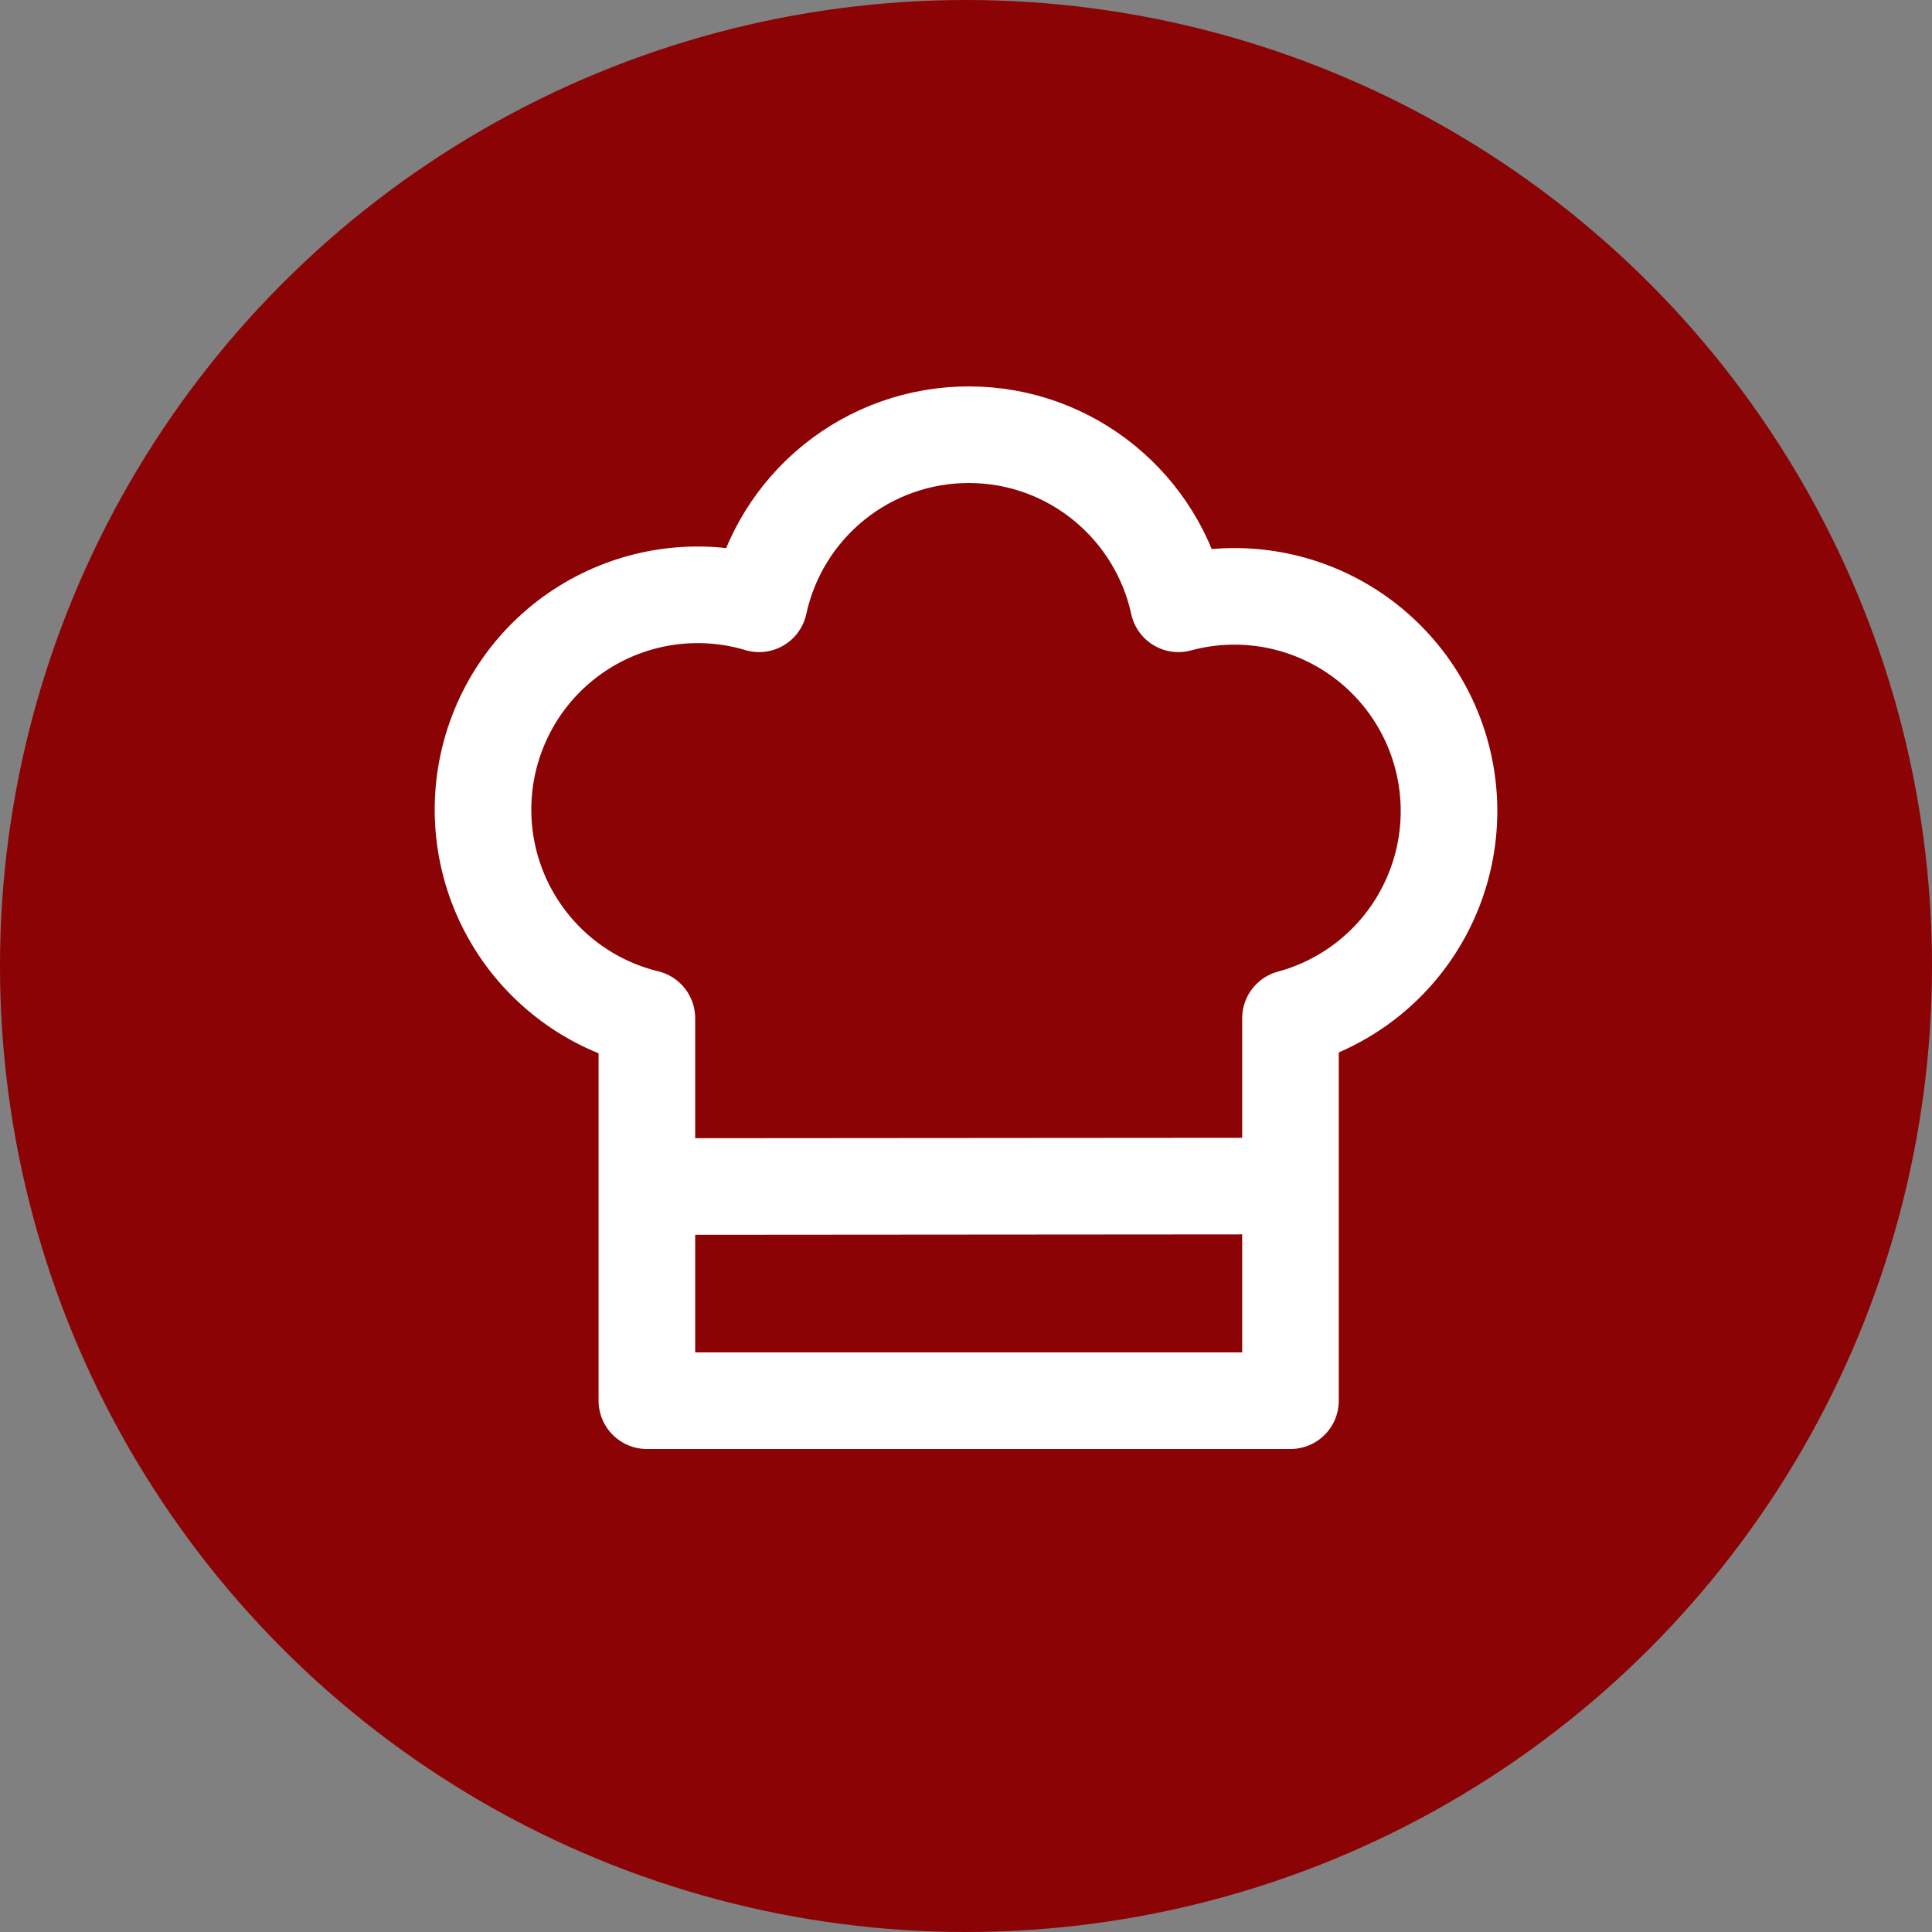 <svg width="40" height="40" viewBox="0 0 40 40" fill="none" xmlns="http://www.w3.org/2000/svg">
<rect x="0" y="0" width="40" height="40" fill="#808080" stroke="none"/>
<circle cx="20" cy="20" r="20" fill="#8B0304"/>
<path d="M13.572 24.566L26.718 24.556M20.056 9C22.186 9 23.964 10.5 24.398 12.501C25.535 12.193 26.748 12.35 27.769 12.937C28.791 13.524 29.538 14.493 29.846 15.631C30.154 16.768 29.997 17.982 29.41 19.005C28.824 20.027 27.855 20.774 26.718 21.082V29H13.393V21.082C12.817 20.942 12.274 20.688 11.798 20.334C11.321 19.98 10.92 19.535 10.618 19.024C10.316 18.513 10.12 17.947 10.04 17.358C9.961 16.77 9.999 16.172 10.155 15.599C10.31 15.026 10.578 14.49 10.943 14.022C11.309 13.555 11.764 13.165 12.283 12.876C12.801 12.588 13.372 12.406 13.961 12.341C14.551 12.277 15.148 12.331 15.716 12.501C15.931 11.509 16.479 10.621 17.269 9.984C18.058 9.347 19.042 9 20.056 9Z" stroke="white" stroke-width="2" stroke-linecap="round" stroke-linejoin="round"/>
</svg>

